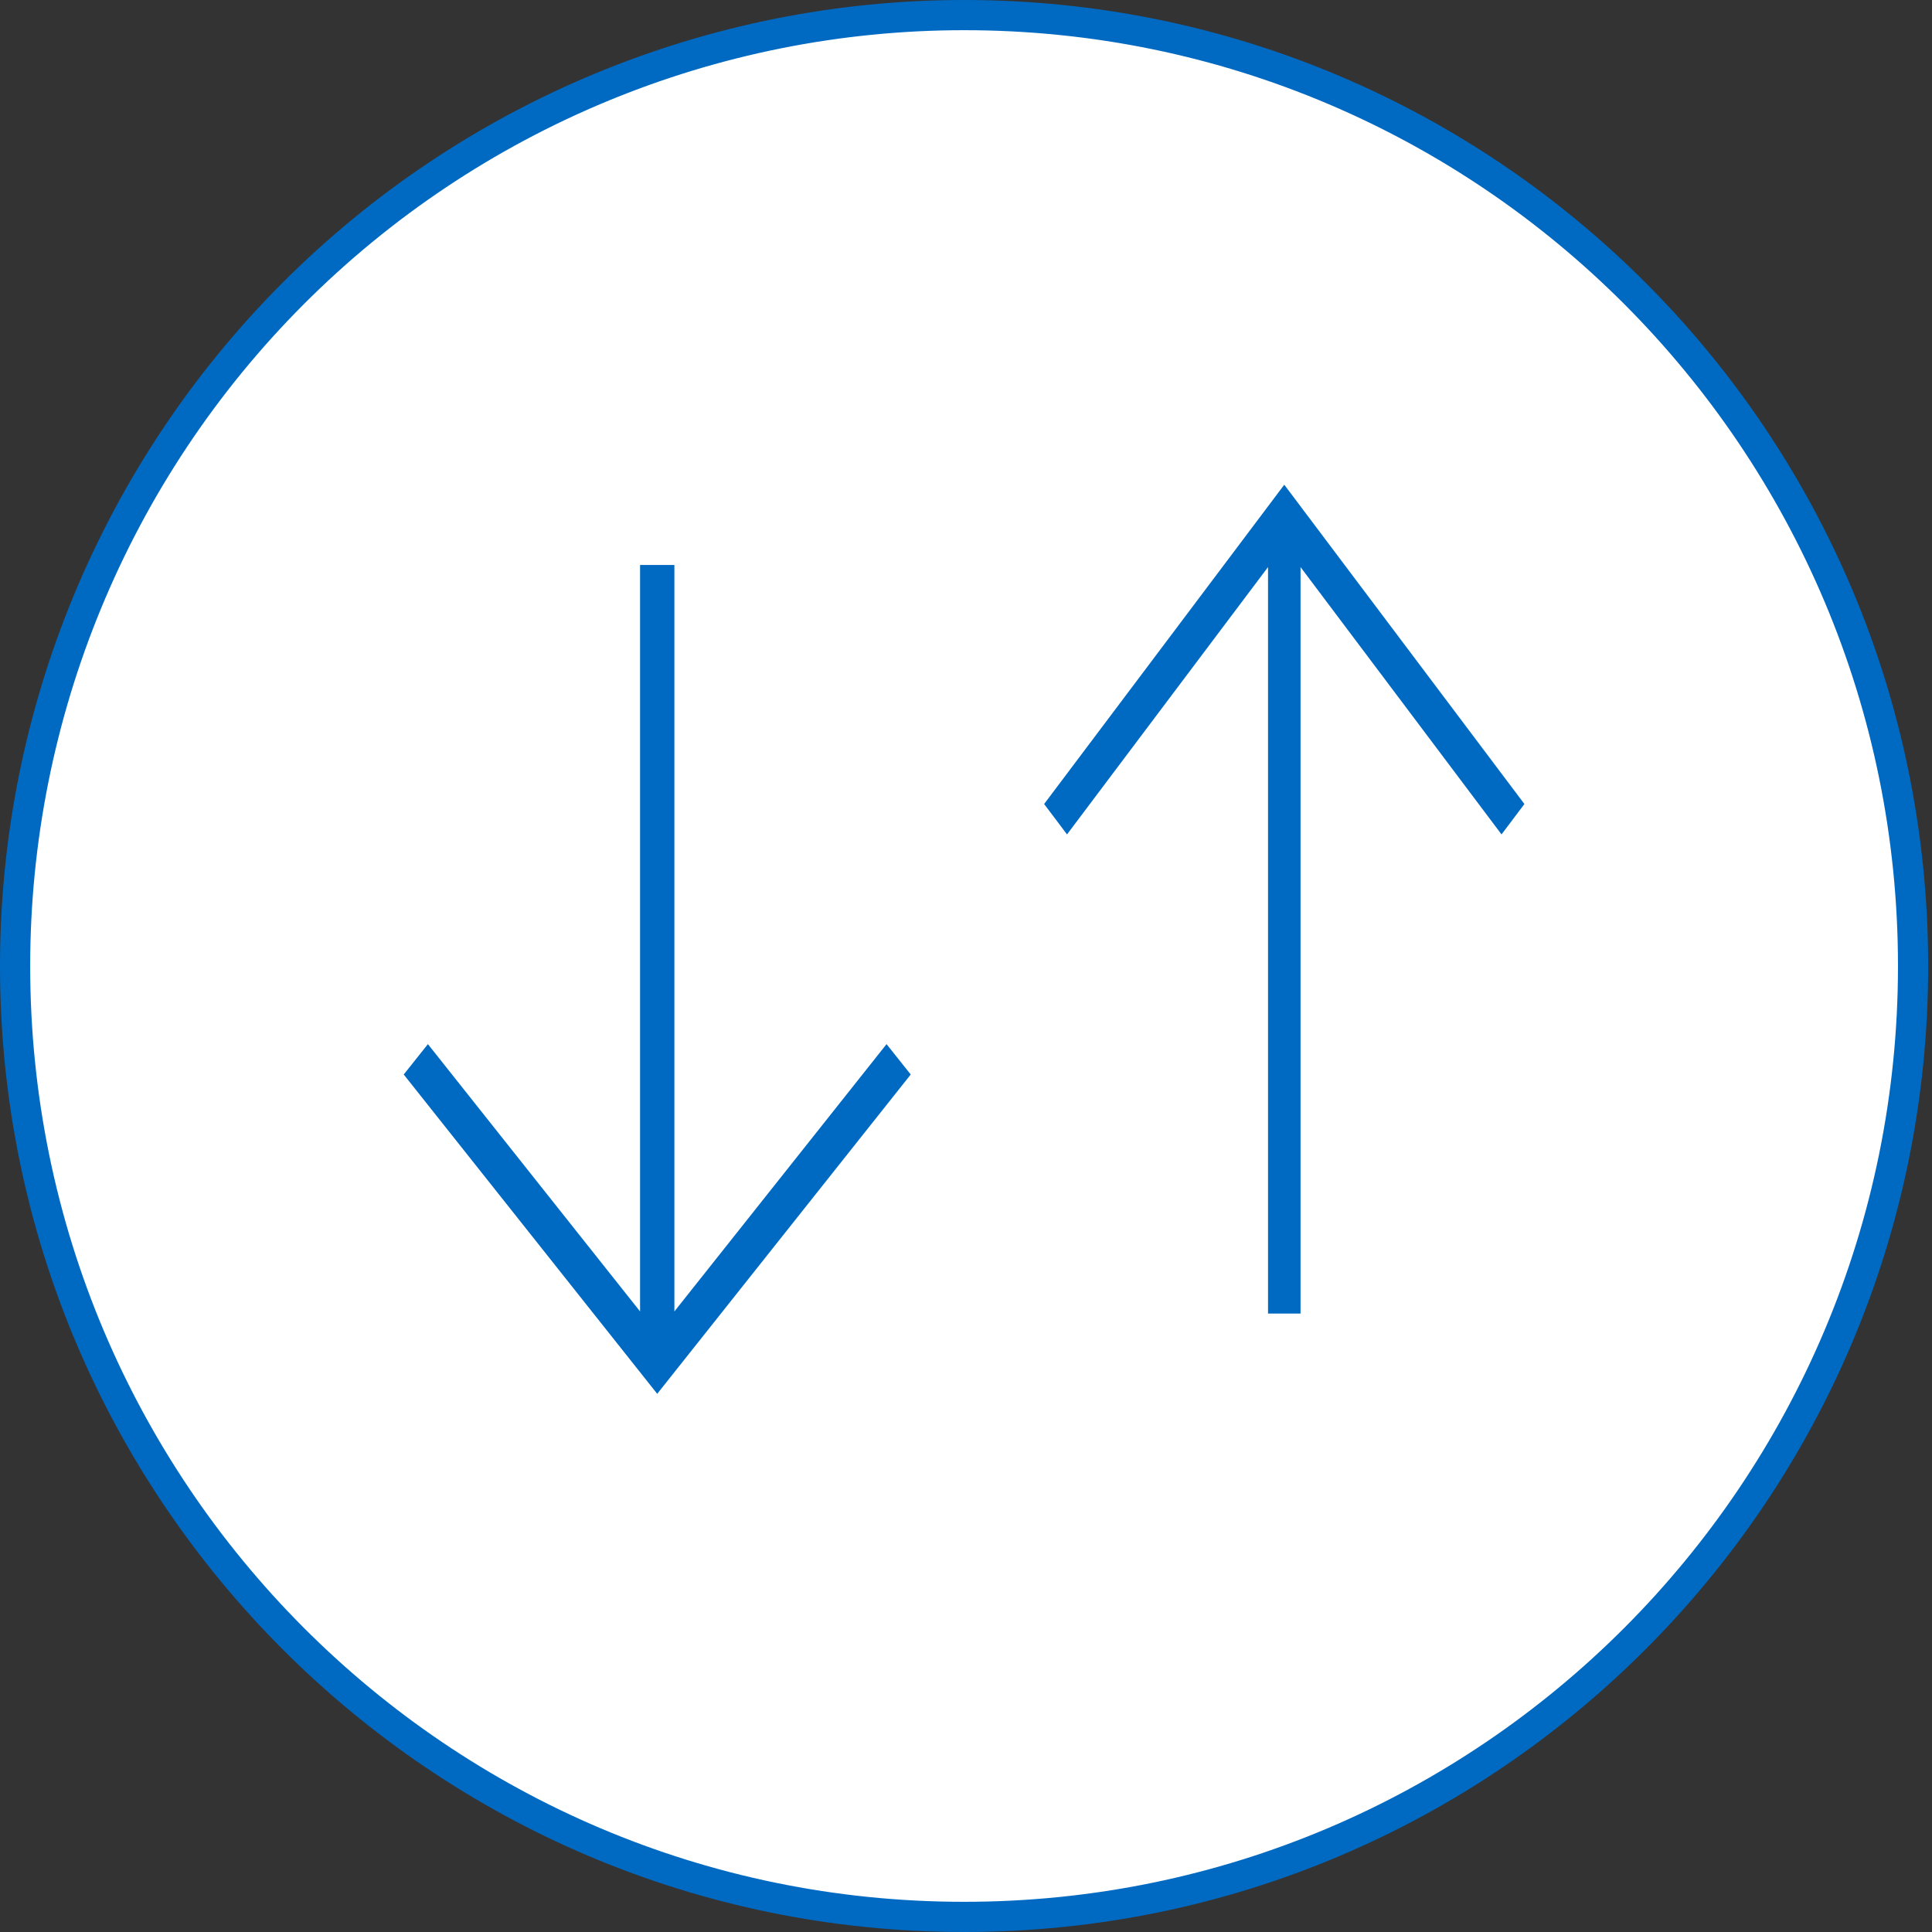 <svg width="64" height="64" viewBox="0 0 64 64" fill="none" xmlns="http://www.w3.org/2000/svg">
<rect x="0" y="0" width="64" height="64" fill="#333333" stroke="none"/>
<path d="M0.5 32C0.5 49.396 14.574 63.5 31.937 63.5C49.3 63.5 63.373 49.396 63.373 32C63.373 14.604 49.3 0.5 31.937 0.5C23.599 0.5 15.603 3.819 9.707 9.726C3.812 15.634 0.5 23.646 0.5 32Z" fill="white" stroke="#006AC3"/>
<path d="M14.175 34.588L21.203 43.443L21.203 18.715H22.34L22.34 43.443L29.368 34.588L30.169 35.594L21.771 46.172L13.374 35.594L14.175 34.588Z" fill="#006AC3"/>
<path d="M49.74 27.641L43.082 18.785L43.082 43.514L42.005 43.514L42.005 18.785L35.346 27.641L34.588 26.634L42.543 16.057L50.498 26.634L49.74 27.641Z" fill="#006AC3"/>
</svg>
